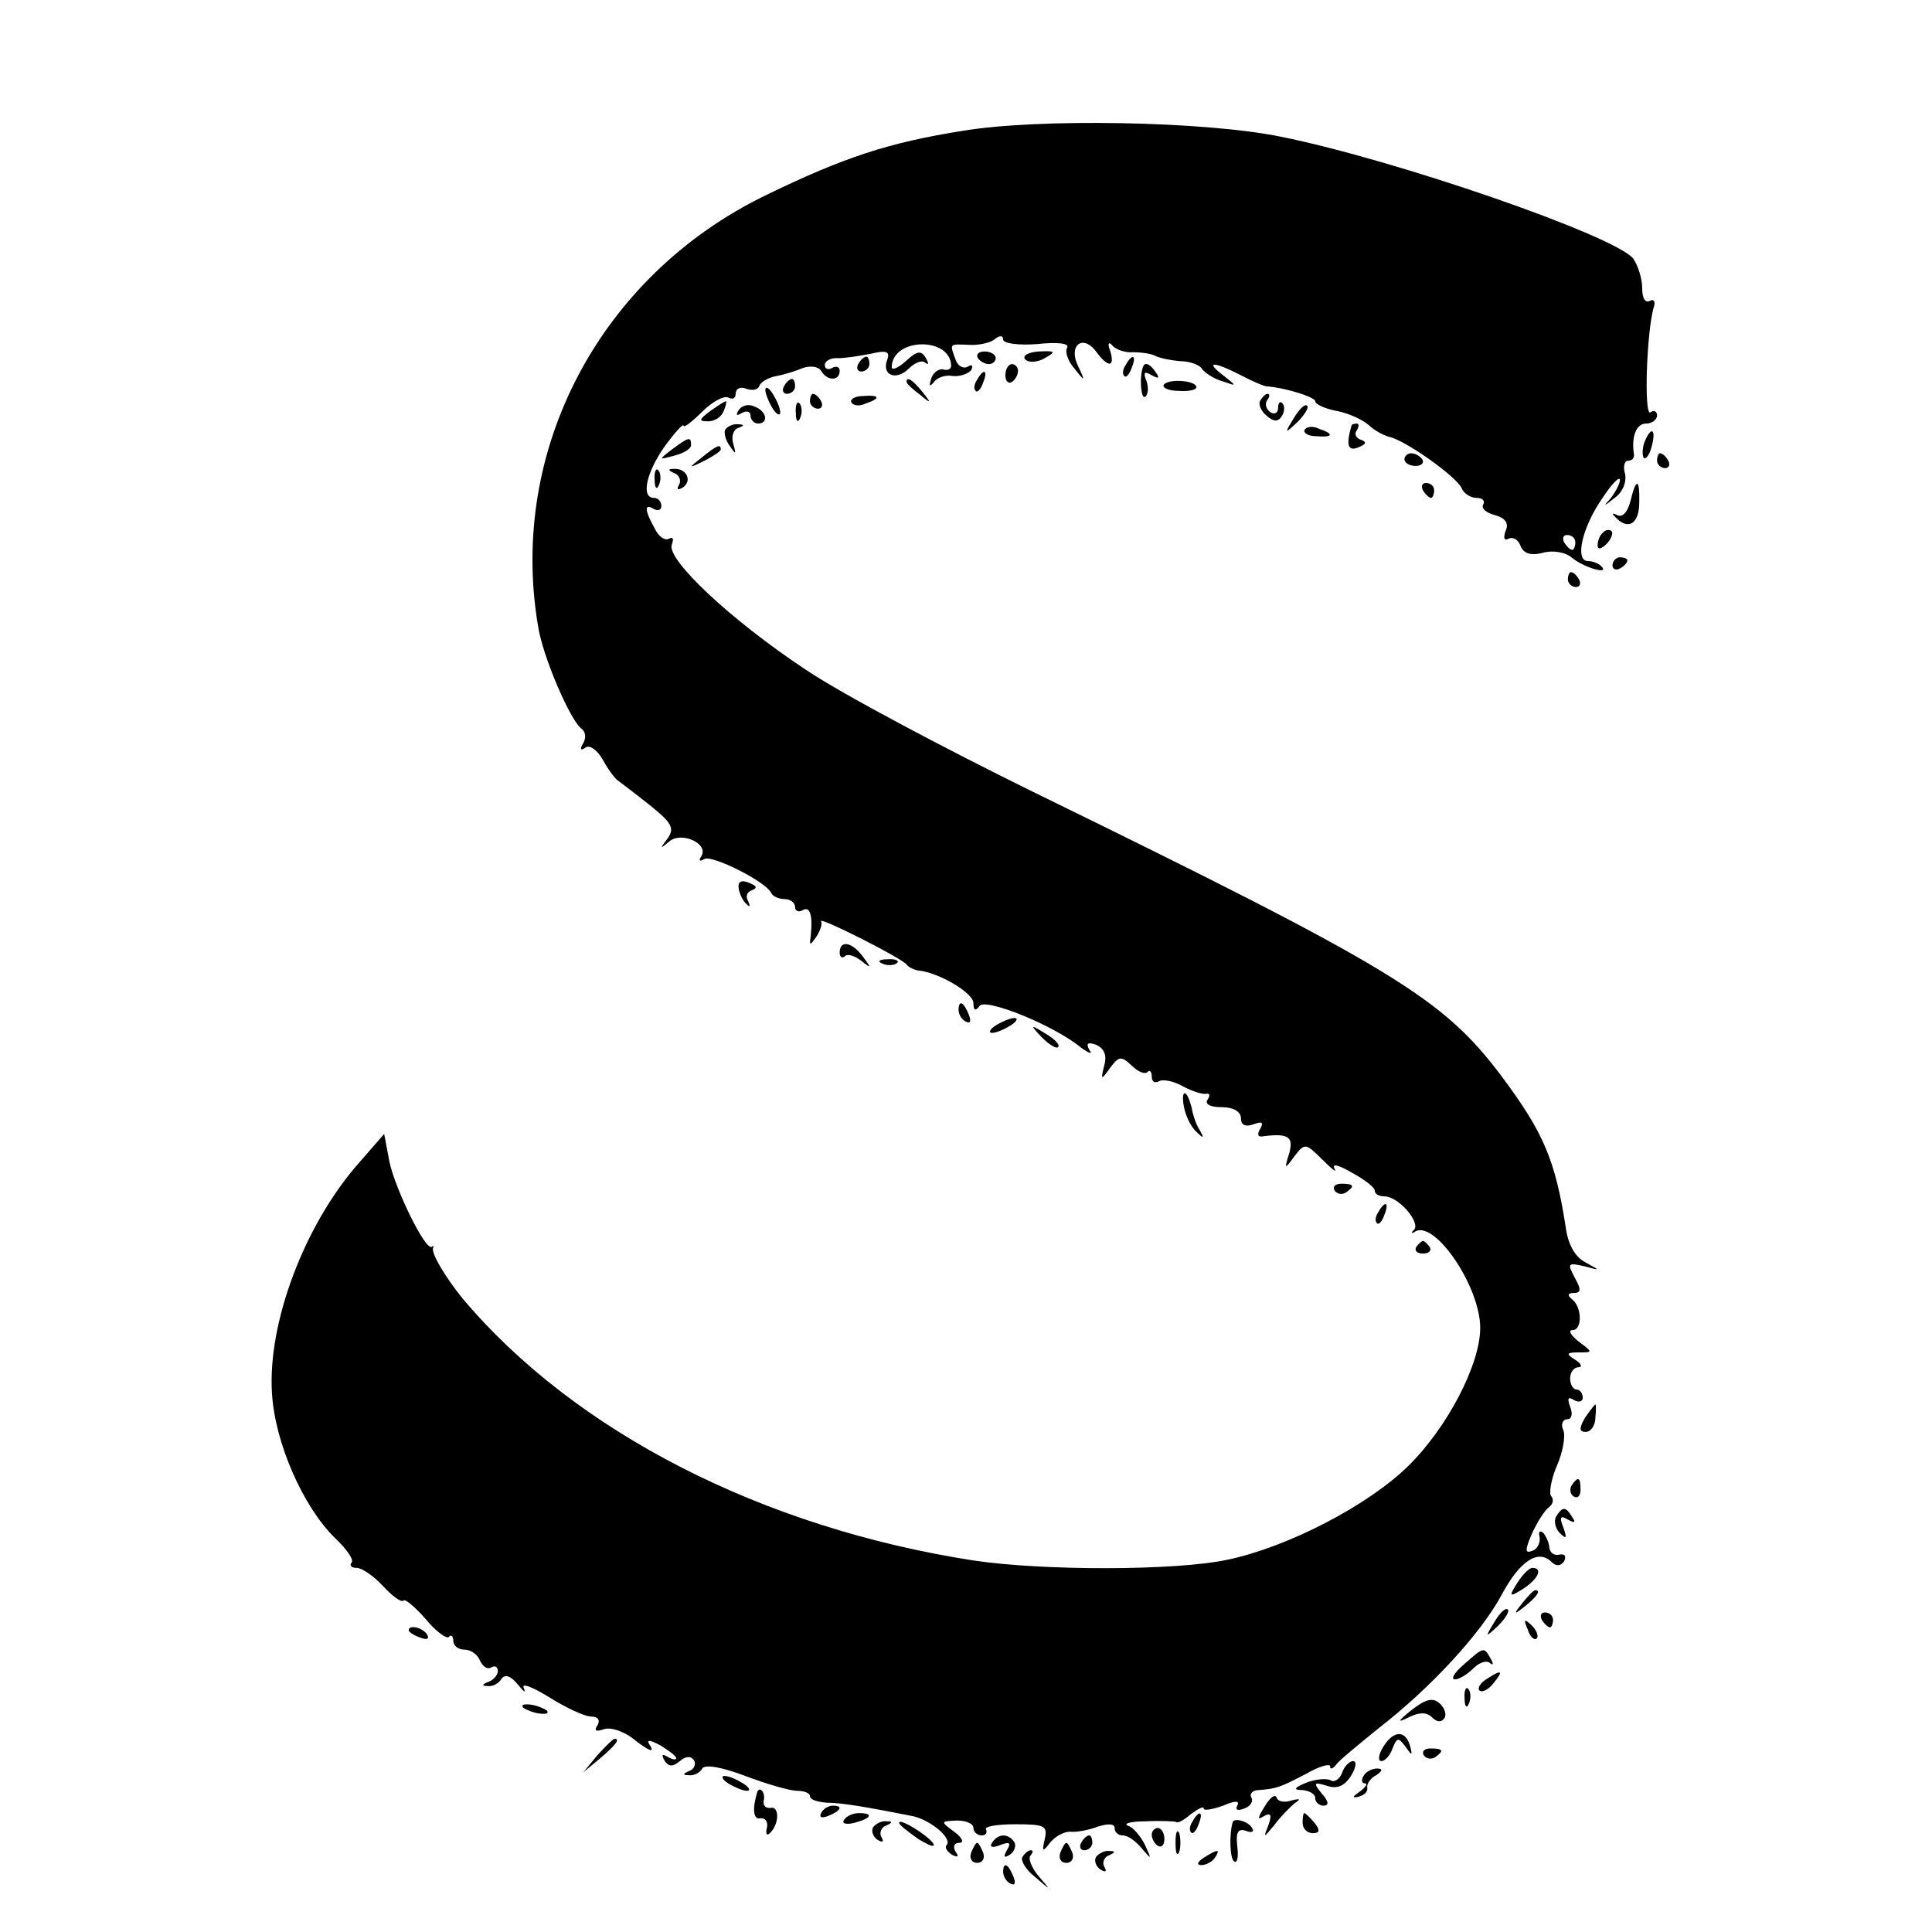 <?xml version="1.0" standalone="no"?>
<!DOCTYPE svg PUBLIC "-//W3C//DTD SVG 20010904//EN"
 "http://www.w3.org/TR/2001/REC-SVG-20010904/DTD/svg10.dtd">
<svg version="1.0" xmlns="http://www.w3.org/2000/svg"
 width="260pt" height="260pt" viewBox="0 0 260 260"
 preserveAspectRatio="xMidYMid meet">
<g transform="translate(0,260) scale(0.1,-0.1)"
fill="#000000" stroke="none">
<path d="M1296 2424 c-101 -16 -161 -36 -266 -87 -222 -108 -346 -342 -306
-579 6 -41 44 -129 59 -139 5 -4 6 -12 2 -19 -5 -8 -4 -11 3 -6 6 4 16 -4 23
-16 7 -13 16 -25 20 -28 4 -3 24 -18 44 -34 30 -24 33 -31 23 -45 -10 -13 -10
-14 2 -4 16 15 54 -2 44 -19 -4 -6 -3 -8 4 -4 10 6 84 -31 90 -46 2 -4 10 -8
18 -8 8 0 14 -5 14 -11 0 -5 5 -7 10 -4 10 6 14 -6 11 -35 -2 -13 -1 -13 8 0
5 8 8 17 6 20 -5 8 108 -49 115 -58 3 -4 10 -7 15 -8 27 -2 75 -30 75 -44 0
-10 3 -11 8 -4 7 12 101 -26 137 -56 11 -8 16 -9 11 -3 -5 9 -2 11 9 7 11 -5
15 -14 11 -28 -5 -20 -4 -20 8 -3 12 16 15 16 29 3 8 -8 17 -12 21 -9 3 4 6 1
6 -6 0 -7 4 -9 10 -6 5 3 20 0 32 -7 13 -7 27 -11 31 -10 5 1 6 -2 2 -8 -4 -6
4 -10 19 -10 16 0 26 -6 26 -15 0 -9 6 -12 17 -8 11 4 14 3 9 -6 -5 -8 -3 -12
5 -10 33 4 40 -1 34 -23 -7 -22 -6 -22 7 -4 14 18 15 18 38 -5 13 -13 20 -18
16 -12 -4 8 6 5 23 -5 17 -9 31 -20 31 -24 0 -5 6 -8 13 -8 19 0 49 -35 40
-45 -5 -4 -3 -6 2 -2 27 14 87 -75 87 -130 0 -49 -44 -134 -97 -186 -54 -53
-162 -109 -243 -126 -70 -15 -249 -15 -342 -1 -284 44 -536 173 -687 352 -23
28 -44 63 -40 69 1 2 0 3 -2 1 -9 -5 -50 80 -57 115 l-7 37 -34 -39 c-74 -84
-123 -216 -117 -310 4 -67 42 -153 85 -195 16 -15 26 -30 22 -33 -3 -4 0 -7 7
-7 7 0 23 -11 35 -24 13 -14 25 -23 28 -20 2 3 16 -9 30 -25 13 -16 28 -27 31
-24 3 4 6 1 6 -5 0 -7 7 -12 15 -12 9 0 18 -7 21 -15 4 -8 10 -12 15 -9 5 3 9
1 9 -5 0 -5 -6 -12 -12 -14 -10 -4 -10 -6 -1 -6 6 -1 15 4 18 10 5 6 12 4 22
-8 8 -10 11 -12 8 -5 -4 8 11 2 34 -12 22 -14 48 -26 56 -26 10 0 13 -5 9 -12
-5 -7 -2 -9 9 -5 9 3 28 -3 43 -16 16 -12 24 -16 20 -8 -7 10 -4 11 13 2 11
-7 21 -14 21 -17 0 -3 -5 -2 -12 2 -7 4 -8 3 -4 -5 6 -9 11 -9 21 -1 8 7 15 7
19 1 3 -5 0 -12 -6 -14 -9 -4 -10 -6 -1 -6 6 -1 15 3 18 9 4 6 26 2 58 -10 29
-11 60 -20 70 -20 9 0 17 -3 17 -7 0 -5 10 -8 23 -9 20 0 54 -6 115 -18 24 -5
54 -30 46 -39 -3 -3 0 -8 7 -13 8 -4 10 -3 5 4 -4 7 -2 12 5 12 7 0 4 7 -7 15
-19 14 -18 14 4 15 12 0 22 -4 22 -10 0 -5 5 -10 11 -10 5 0 8 3 6 8 -3 4 15
7 39 7 40 0 44 -2 40 -20 -4 -17 -3 -18 7 -5 7 9 19 15 27 15 8 -1 25 2 38 7
13 4 22 4 22 -2 0 -6 5 -10 11 -10 7 0 18 -8 26 -18 13 -15 13 -15 4 5 -6 12
-16 24 -23 26 -7 3 4 6 25 6 20 1 39 0 40 -1 2 -2 11 3 20 11 10 7 17 11 17 7
0 -3 12 -1 26 4 16 7 23 7 19 0 -3 -6 1 -7 9 -4 9 3 13 10 10 15 -3 5 2 10 10
10 25 2 29 4 64 22 17 10 32 14 32 10 0 -5 4 -3 8 2 4 6 30 27 57 49 71 55
138 128 166 180 24 45 49 62 67 44 6 -6 12 -6 17 1 3 7 1 10 -6 9 -7 -2 -13 2
-14 9 0 6 -4 15 -8 20 -5 4 -7 2 -5 -6 1 -7 -3 -16 -10 -18 -10 -4 -10 1 0 24
7 15 17 31 23 35 5 4 6 10 3 14 -4 3 -1 22 7 41 8 18 12 40 9 48 -4 8 -1 15 5
15 6 0 8 7 4 17 -4 11 -3 14 5 9 7 -4 12 -2 12 3 0 6 -4 11 -8 11 -5 0 -9 7
-9 15 0 8 5 15 11 15 6 0 4 5 -4 10 -13 8 -12 10 4 10 20 0 20 0 0 15 -10 8
-14 15 -8 15 14 0 13 32 -1 42 -6 5 -5 8 3 8 10 0 10 5 1 21 -10 19 -9 20 13
15 22 -6 22 -6 2 5 -14 7 -24 24 -27 48 -14 90 -30 127 -85 201 -80 107 -144
146 -633 385 -118 58 -256 131 -305 164 -101 67 -187 148 -180 168 3 8 2 11
-4 8 -5 -3 -14 3 -19 14 -14 25 -14 34 -1 26 6 -3 10 -1 10 4 0 6 -4 11 -10
11 -18 0 -10 35 15 70 14 19 25 31 25 27 0 -3 11 5 25 19 14 14 30 22 35 19 6
-3 10 -1 10 5 0 7 6 10 14 7 8 -3 16 -2 18 4 2 5 12 11 23 13 11 2 27 7 36 11
10 3 20 2 24 -4 8 -14 25 -14 25 0 0 5 -4 7 -10 4 -5 -3 -10 -2 -10 4 0 5 8
10 18 9 9 0 29 3 44 6 21 5 26 3 22 -8 -8 -21 12 -29 29 -12 8 8 18 12 22 8 5
-4 5 -1 1 6 -6 11 -12 10 -27 -4 -10 -9 -19 -13 -19 -8 1 40 79 41 80 2 0 -5
-5 -7 -11 -5 -6 1 -14 -5 -16 -13 -3 -10 -2 -11 4 -4 4 6 16 10 25 8 10 -1 21
3 25 8 3 6 1 8 -4 5 -6 -4 -14 0 -17 9 -8 22 -9 21 17 20 12 -1 28 2 35 7 7 6
12 6 12 0 0 -5 20 -8 46 -6 27 3 44 1 40 -5 -3 -5 1 -18 10 -28 14 -18 15 -18
5 3 -14 28 6 44 24 20 16 -22 26 -22 19 1 -4 10 -2 13 3 7 4 -5 17 -10 28 -9
11 0 25 -2 30 -5 6 -3 21 -6 33 -7 13 0 27 -5 30 -11 4 -5 16 -13 27 -16 20
-7 20 -7 1 8 -25 19 -13 19 24 0 17 -9 32 -15 35 -15 21 -1 65 -14 65 -20 0
-4 13 -10 29 -13 16 -3 35 -12 43 -19 7 -7 20 -14 28 -16 22 -5 91 -54 97 -69
3 -7 12 -13 20 -13 8 0 12 -4 9 -9 -3 -5 4 -11 15 -14 15 -4 20 -11 15 -22 -3
-9 -2 -13 4 -10 6 3 13 -1 16 -9 4 -11 14 -14 30 -10 14 4 31 1 40 -7 16 -13
51 -23 39 -11 -4 4 -12 7 -18 7 -18 0 -8 45 19 84 13 20 24 31 24 25 0 -5 -6
-16 -12 -24 -11 -12 -10 -12 5 0 11 8 16 21 14 32 -3 10 -1 18 4 18 5 0 8 3 8
8 -4 24 3 42 16 42 8 0 15 5 15 11 0 5 -4 8 -9 4 -9 -5 -5 112 5 143 2 7 -1
10 -6 7 -6 -3 -10 4 -10 17 0 14 -6 31 -12 40 -25 31 -320 133 -474 164 -102
21 -327 25 -428 8z m824 -554 c0 -5 -2 -10 -4 -10 -3 0 -8 5 -11 10 -3 6 -1
10 4 10 6 0 11 -4 11 -10z"/>
<path d="M1316 2118 c3 -4 9 -8 15 -8 5 0 9 4 9 8 0 5 -7 9 -15 9 -8 0 -12 -4
-9 -9z"/>
<path d="M1380 2116 c4 -4 16 -4 26 2 16 9 14 10 -8 9 -15 -1 -23 -6 -18 -11z"/>
<path d="M1155 2110 c-3 -5 -1 -10 4 -10 6 0 11 5 11 10 0 6 -2 10 -4 10 -3 0
-8 -4 -11 -10z"/>
<path d="M1515 2109 c-4 -6 -5 -12 -2 -15 2 -3 7 2 10 11 7 17 1 20 -8 4z"/>
<path d="M1353 2095 c0 -8 4 -12 9 -9 4 3 8 9 8 15 0 5 -4 9 -8 9 -5 0 -9 -7
-9 -15z"/>
<path d="M1539 2108 c-6 -12 -4 -46 2 -42 4 2 5 12 2 21 -5 12 -3 14 7 8 9 -5
11 -4 6 3 -7 11 -14 15 -17 10z"/>
<path d="M1315 2089 c-4 -6 -5 -12 -2 -15 2 -3 7 2 10 11 7 17 1 20 -8 4z"/>
<path d="M1055 2080 c-3 -5 -1 -10 4 -10 6 0 11 5 11 10 0 6 -2 10 -4 10 -3 0
-8 -4 -11 -10z"/>
<path d="M1220 2086 c0 -2 8 -10 18 -17 15 -13 16 -12 3 4 -13 16 -21 21 -21
13z"/>
<path d="M1566 2082 c-2 -4 7 -8 20 -8 13 -1 24 1 24 5 0 9 -38 12 -44 3z"/>
<path d="M1030 2075 c0 -5 5 -17 10 -25 5 -8 10 -10 10 -5 0 6 -5 17 -10 25
-5 8 -10 11 -10 5z"/>
<path d="M1090 2060 c0 -5 5 -10 11 -10 5 0 7 5 4 10 -3 6 -8 10 -11 10 -2 0
-4 -4 -4 -10z"/>
<path d="M1146 2058 c3 -4 11 -5 19 -1 21 7 19 12 -4 10 -11 0 -18 -5 -15 -9z"/>
<path d="M1696 2061 c-3 -5 1 -14 8 -20 10 -9 16 -9 21 -1 4 6 4 14 1 17 -3 4
-6 1 -6 -6 0 -7 -5 -9 -10 -6 -6 4 -8 11 -5 16 4 5 4 9 1 9 -3 0 -7 -4 -10 -9z"/>
<path d="M956 2047 c-16 -12 -16 -14 -3 -14 9 0 18 6 21 14 3 7 4 13 3 13 -2
0 -11 -6 -21 -13z"/>
<path d="M994 2048 c-4 -7 -3 -8 4 -4 7 4 12 2 12 -3 0 -6 5 -11 10 -11 15 0
12 17 -5 23 -8 4 -17 1 -21 -5z"/>
<path d="M1071 2044 c0 -11 3 -14 6 -6 3 7 2 16 -1 19 -3 4 -6 -2 -5 -13z"/>
<path d="M1741 2037 c-13 -21 -12 -21 5 -5 10 10 16 20 13 22 -3 3 -11 -5 -18
-17z"/>
<path d="M976 2022 c-2 -4 0 -14 6 -22 8 -12 9 -12 5 2 -3 9 -1 19 6 22 9 3 9
5 0 5 -6 1 -14 -3 -17 -7z"/>
<path d="M1756 2022 c-3 -4 4 -9 15 -9 23 -2 25 3 4 10 -8 4 -16 3 -19 -1z"/>
<path d="M1819 2028 c-8 -27 -5 -36 9 -30 10 4 12 7 4 10 -7 2 -10 8 -6 13 3
5 3 9 0 9 -3 0 -6 -1 -7 -2z"/>
<path d="M2213 2005 c-3 -9 -3 -18 -1 -21 3 -3 8 4 11 16 6 23 -1 27 -10 5z"/>
<path d="M904 1995 c-18 -14 -18 -14 4 -8 12 3 22 9 22 14 0 12 -3 11 -26 -6z"/>
<path d="M944 1984 c-18 -14 -18 -15 4 -4 12 6 22 13 22 15 0 8 -5 6 -26 -11z"/>
<path d="M1890 1982 c0 -5 7 -9 15 -9 8 0 12 4 9 9 -3 4 -9 8 -15 8 -5 0 -9
-4 -9 -8z"/>
<path d="M2230 1980 c0 -5 5 -10 11 -10 5 0 7 5 4 10 -3 6 -8 10 -11 10 -2 0
-4 -4 -4 -10z"/>
<path d="M881 1954 c0 -11 3 -14 6 -6 3 7 2 16 -1 19 -3 4 -6 -2 -5 -13z"/>
<path d="M908 1963 c6 -2 9 -10 6 -15 -4 -7 -2 -8 5 -4 13 9 5 26 -12 25 -9 0
-8 -2 1 -6z"/>
<path d="M1915 1940 c3 -5 8 -10 11 -10 2 0 4 5 4 10 0 6 -5 10 -11 10 -5 0
-7 -4 -4 -10z"/>
<path d="M2194 1925 c-4 -15 -11 -22 -18 -18 -6 3 -7 2 -3 -2 17 -19 32 -11
33 16 1 36 -4 37 -12 4z"/>
<path d="M2157 1883 c-4 -3 -7 -11 -7 -17 0 -6 5 -5 12 2 6 6 9 14 7 17 -3 3
-9 2 -12 -2z"/>
<path d="M2170 1839 c0 -5 5 -7 10 -4 6 3 10 8 10 11 0 2 -4 4 -10 4 -5 0 -10
-5 -10 -11z"/>
<path d="M2110 1820 c0 -5 5 -10 11 -10 5 0 7 5 4 10 -3 6 -8 10 -11 10 -2 0
-4 -4 -4 -10z"/>
<path d="M994 1405 c1 -8 6 -18 11 -22 4 -4 5 -3 2 4 -4 6 -2 13 5 15 8 3 6 6
-4 10 -10 4 -15 2 -14 -7z"/>
<path d="M1130 1318 c0 -6 3 -8 7 -5 3 4 13 1 22 -6 14 -11 14 -10 2 6 -15 20
-31 22 -31 5z"/>
<path d="M1188 1303 c7 -3 16 -2 19 1 4 3 -2 6 -13 5 -11 0 -14 -3 -6 -6z"/>
<path d="M1290 1241 c0 -6 4 -13 10 -16 6 -3 7 1 4 9 -7 18 -14 21 -14 7z"/>
<path d="M1340 1220 c-8 -5 -10 -10 -5 -10 6 0 17 5 25 10 8 5 11 10 5 10 -5
0 -17 -5 -25 -10z"/>
<path d="M1402 1204 c10 -10 20 -16 22 -13 3 3 -5 11 -17 18 -21 13 -21 12 -5
-5z"/>
<path d="M1593 1112 c2 -12 9 -28 17 -35 10 -10 11 -9 4 3 -5 8 -9 21 -10 28
-2 8 -5 17 -8 20 -4 3 -5 -4 -3 -16z"/>
<path d="M1796 998 c3 -5 10 -6 15 -3 13 9 11 12 -6 12 -8 0 -12 -4 -9 -9z"/>
<path d="M1855 969 c-4 -6 -5 -12 -2 -15 2 -3 7 2 10 11 7 17 1 20 -8 4z"/>
<path d="M1906 922 c-3 -5 1 -9 9 -9 8 0 12 4 9 9 -3 4 -7 8 -9 8 -2 0 -6 -4
-9 -8z"/>
<path d="M2133 692 c-8 -14 -8 -19 1 -19 7 0 13 9 13 19 1 10 1 18 0 18 -1 0
-7 -8 -14 -18z"/>
<path d="M2115 601 c-3 -5 -2 -12 3 -15 5 -3 9 1 9 9 0 17 -3 19 -12 6z"/>
<path d="M2094 559 c-3 -6 -1 -16 5 -22 9 -9 10 -7 5 7 -6 15 -4 17 6 11 9 -5
11 -4 6 3 -9 15 -13 15 -22 1z"/>
<path d="M2042 470 c-12 -19 -11 -20 8 -8 20 13 27 28 12 28 -4 0 -13 -9 -20
-20z"/>
<path d="M2049 443 c-13 -16 -12 -17 4 -4 16 13 21 21 13 21 -2 0 -10 -8 -17
-17z"/>
<path d="M2011 417 c-13 -21 -12 -21 5 -5 10 10 16 20 13 22 -3 3 -11 -5 -18
-17z"/>
<path d="M2075 420 c3 -5 8 -10 11 -10 2 0 4 5 4 10 0 6 -5 10 -11 10 -5 0 -7
-4 -4 -10z"/>
<path d="M2056 407 c3 -10 9 -15 12 -12 3 3 0 11 -7 18 -10 9 -11 8 -5 -6z"/>
<path d="M550 406 c0 -2 7 -7 16 -10 8 -3 12 -2 9 4 -6 10 -25 14 -25 6z"/>
<path d="M1970 360 c-13 -11 -18 -20 -12 -20 6 0 17 7 25 15 8 8 18 11 22 7 5
-4 5 -1 1 6 -9 16 -9 16 -36 -8z"/>
<path d="M2000 340 c-8 -5 -12 -12 -9 -15 4 -3 12 1 19 10 14 17 11 19 -10 5z"/>
<path d="M1971 314 c0 -11 3 -14 6 -6 3 7 2 16 -1 19 -3 4 -6 -2 -5 -13z"/>
<path d="M1900 299 c-20 -16 -20 -18 -4 -10 14 7 24 7 31 0 7 -7 13 -7 17 -1
3 5 0 14 -7 20 -9 8 -19 5 -37 -9z"/>
<path d="M704 302 c4 -3 14 -7 22 -8 9 -1 13 0 10 4 -4 3 -14 7 -22 8 -9 1
-13 0 -10 -4z"/>
<path d="M1862 250 c-7 -11 -8 -20 -3 -20 5 0 12 8 15 17 6 15 8 15 17 3 9
-13 10 -13 7 -1 -6 23 -22 23 -36 1z"/>
<path d="M804 238 l-19 -23 23 19 c21 18 27 26 19 26 -2 0 -12 -10 -23 -22z"/>
<path d="M1916 238 c3 -5 10 -6 15 -3 13 9 11 12 -6 12 -8 0 -12 -4 -9 -9z"/>
<path d="M1806 214 c-3 -8 -10 -13 -15 -10 -5 3 -20 2 -33 -3 -17 -7 -18 -10
-5 -10 9 -1 17 -5 17 -11 0 -5 5 -10 11 -10 8 0 7 6 -2 16 -12 15 -11 16 6 11
14 -5 24 -1 33 13 7 11 8 20 3 20 -5 0 -12 -7 -15 -16z"/>
<path d="M1835 210 c-3 -5 -3 -10 2 -10 4 0 1 -5 -7 -11 -10 -7 -11 -9 -2 -7
8 2 13 7 12 12 -1 5 4 13 12 17 9 6 9 9 1 9 -6 0 -15 -4 -18 -10z"/>
<path d="M980 200 c8 -5 20 -10 25 -10 6 0 3 5 -5 10 -8 5 -19 10 -25 10 -5 0
-3 -5 5 -10z"/>
<path d="M1019 188 c-7 -23 -5 -37 4 -35 7 1 11 -5 9 -13 -2 -8 0 -11 4 -7 13
12 13 37 1 34 -7 -1 -11 4 -9 11 2 10 -6 19 -9 10z"/>
<path d="M1702 169 c-10 -16 -10 -19 -1 -13 9 5 11 2 6 -12 -7 -18 -7 -18 8 0
8 11 21 24 27 29 9 6 8 7 -4 4 -9 -3 -18 -2 -20 4 -2 5 -9 0 -16 -12z"/>
<path d="M1105 160 c-3 -6 1 -7 9 -4 18 7 21 14 7 14 -6 0 -13 -4 -16 -10z"/>
<path d="M1136 151 c-4 -5 3 -7 14 -4 23 6 26 13 6 13 -8 0 -17 -4 -20 -9z"/>
<path d="M1605 149 c-4 -6 -5 -12 -2 -15 2 -3 7 2 10 11 7 17 1 20 -8 4z"/>
<path d="M1753 147 c0 -8 6 -14 14 -14 9 0 10 4 2 14 -6 7 -12 13 -14 13 -1 0
-2 -6 -2 -13z"/>
<path d="M1175 141 c-3 -5 0 -13 6 -17 7 -4 9 -3 5 4 -3 5 0 13 6 15 9 4 10 6
1 6 -6 1 -14 -3 -18 -8z"/>
<path d="M1210 147 c0 -3 12 -12 26 -22 15 -9 23 -12 20 -6 -7 11 -46 35 -46
28z"/>
<path d="M1659 148 c-5 -16 -4 -50 2 -53 4 -3 6 6 4 21 -2 18 1 24 12 20 8 -3
11 -1 8 4 -5 9 -24 14 -26 8z"/>
<path d="M1550 131 c0 -6 4 -12 8 -15 5 -3 9 1 9 9 0 8 -4 15 -9 15 -4 0 -8
-4 -8 -9z"/>
<path d="M1582 120 c0 -14 2 -19 5 -12 2 6 2 18 0 25 -3 6 -5 1 -5 -13z"/>
<path d="M1335 120 c-4 -6 1 -7 11 -3 13 5 15 3 9 -7 -5 -9 -4 -11 4 -6 6 4 9
12 6 17 -8 12 -22 12 -30 -1z"/>
<path d="M1455 120 c-3 -5 -1 -10 4 -10 6 0 11 5 11 10 0 6 -2 10 -4 10 -3 0
-8 -4 -11 -10z"/>
<path d="M1307 107 c-3 -8 1 -14 8 -14 7 0 11 6 8 14 -3 7 -6 13 -8 13 -2 0
-5 -6 -8 -13z"/>
<path d="M1427 107 c-3 -8 1 -14 8 -14 7 0 11 6 8 14 -3 7 -6 13 -8 13 -2 0
-5 -6 -8 -13z"/>
<path d="M1376 101 c-3 -4 4 -17 17 -27 22 -19 22 -19 4 2 -9 11 -14 24 -10
27 3 4 4 7 0 7 -3 0 -8 -4 -11 -9z"/>
<path d="M1475 101 c-3 -5 0 -13 6 -17 7 -4 9 -3 5 4 -3 5 0 13 6 15 9 4 10 6
1 6 -6 1 -14 -3 -18 -8z"/>
<path d="M1620 100 c-9 -6 -10 -10 -3 -10 6 0 15 5 18 10 8 12 4 12 -15 0z"/>
<path d="M1350 81 c0 -6 4 -13 10 -16 6 -3 7 1 4 9 -7 18 -14 21 -14 7z"/>
</g>
</svg>
